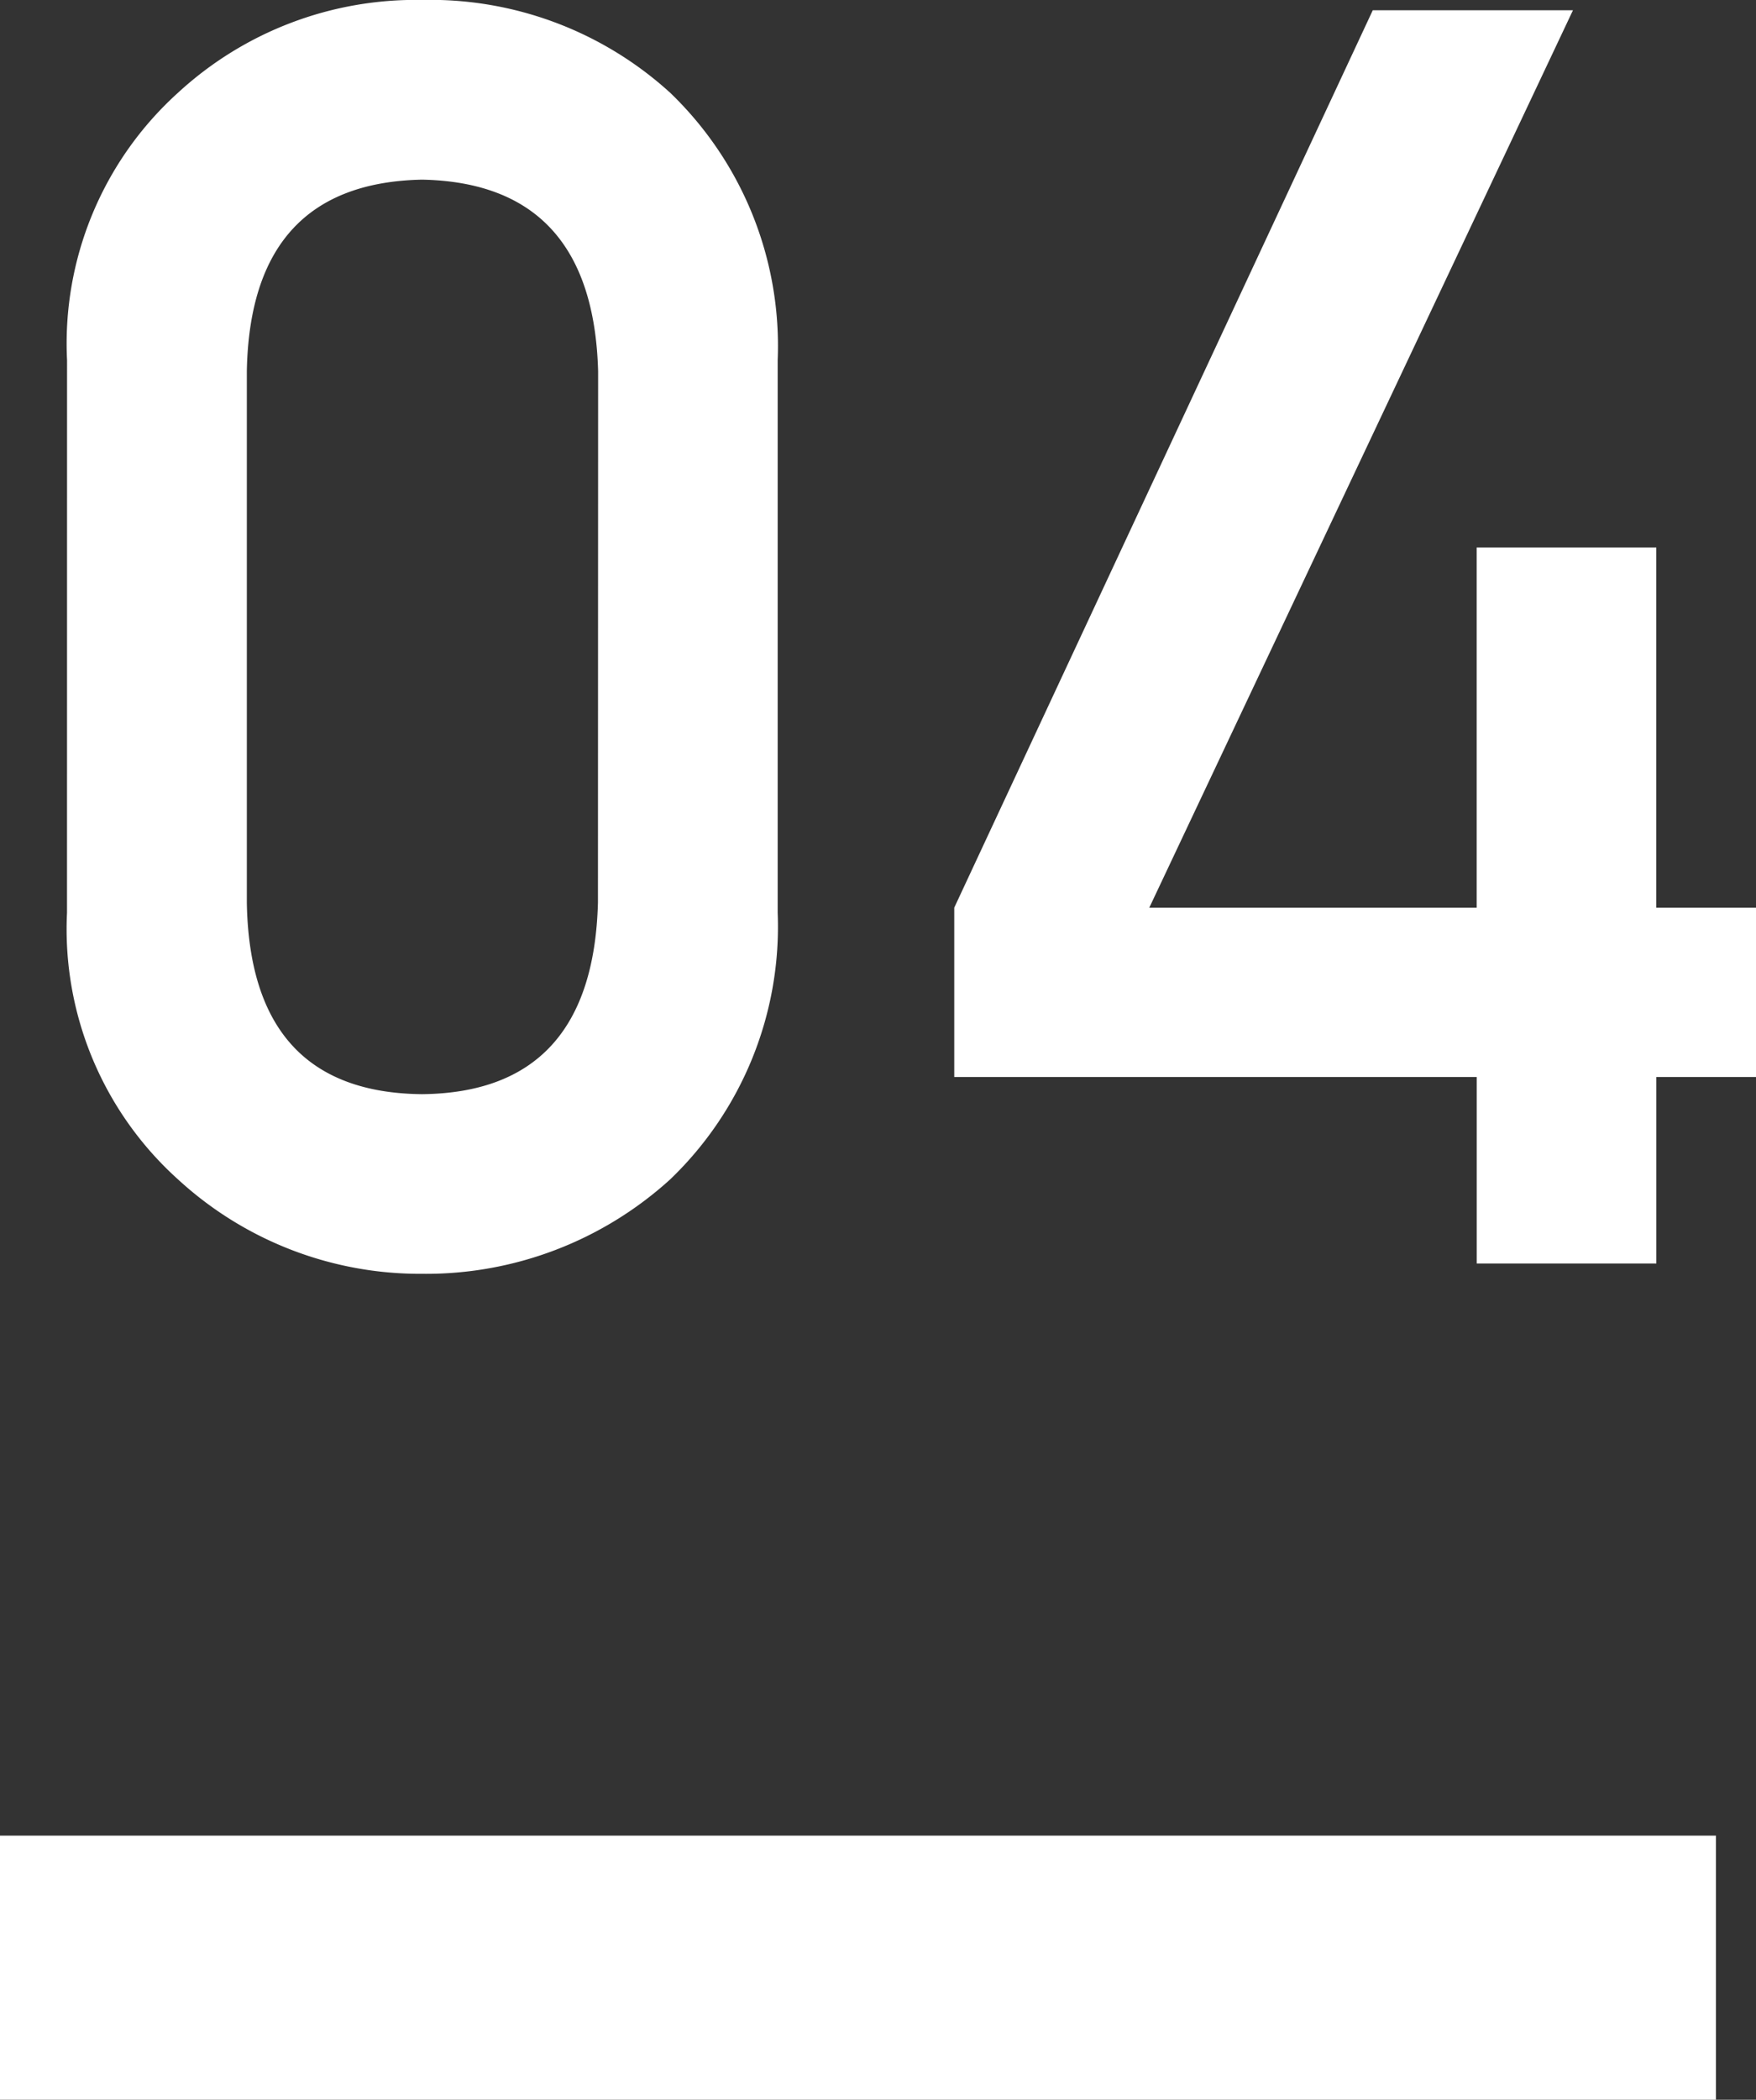 <svg xmlns="http://www.w3.org/2000/svg" width="39.91" height="47.711" viewBox="0 0 39.91 47.711">
  <rect x="0" y="0" width="39.91" height="47.711" fill="#333333" stroke="none"/>
  <g id="style04-sp" transform="translate(-27 -6349.873)">
    <path id="パス_1548" data-name="パス 1548" d="M13.594-20.273q-.117-4.277-4-4.355-3.906.078-3.984,4.355V-8.2Q5.684-3.887,9.59-3.848q3.887-.039,4-4.355Zm-12.07-.254A7.675,7.675,0,0,1,4.043-26.6,7.972,7.972,0,0,1,9.59-28.711,8.1,8.1,0,0,1,15.234-26.6a7.981,7.981,0,0,1,2.441,6.074V-7.969a7.956,7.956,0,0,1-2.441,6.055A8.251,8.251,0,0,1,9.59.234,8.127,8.127,0,0,1,4.043-1.914a7.651,7.651,0,0,1-2.52-6.055ZM21.688-8.086,31.2-28.477H35.75L26.121-8.086h7.441V-16.27h4.082v8.184H39.91v3.848H37.645V0H33.563V-4.238H21.688Z" transform="translate(27 6378.583)" fill="#fff"/>
    <rect id="長方形_396" data-name="長方形 396" width="39" height="6" transform="translate(27 6391.583)" fill="#fff"/>
  </g>
</svg>
